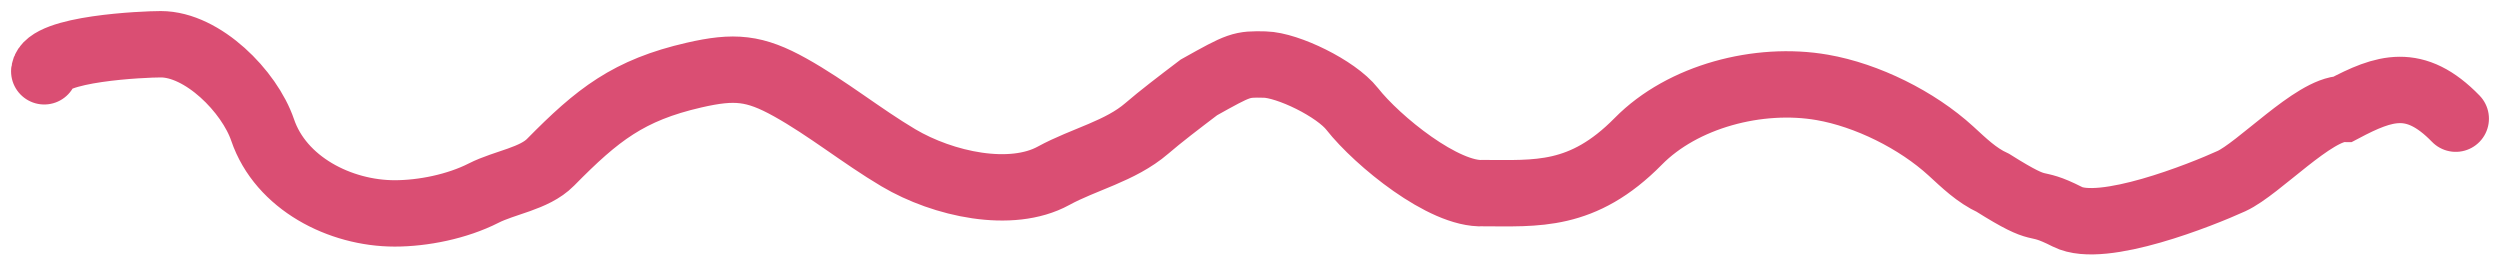 <?xml version="1.0" encoding="UTF-8"?> <svg xmlns="http://www.w3.org/2000/svg" width="113" height="12" viewBox="0 0 113 12" fill="none"><path d="M2 3.223C2.127 2.188 6.501 2 7.269 2C9.162 2 11.276 4.131 11.87 5.874C12.69 8.282 15.369 9.646 17.841 9.646C19.123 9.646 20.661 9.338 21.86 8.729C22.82 8.241 24.151 8.08 24.884 7.336C27.014 5.172 28.415 4.072 31.375 3.393C33.199 2.975 34.109 3.055 35.716 3.95C37.405 4.891 38.949 6.149 40.608 7.132C42.644 8.337 45.709 8.991 47.617 7.947C49.002 7.19 50.633 6.838 51.833 5.806C52.464 5.263 53.267 4.651 54.191 3.95C56.038 2.918 56.097 2.893 57.169 2.918C58.207 2.942 60.386 3.994 61.119 4.925C62.262 6.377 65.275 8.825 67.039 8.729C69.432 8.729 71.529 8.949 74.051 6.387C76.054 4.352 79.491 3.451 82.364 3.95C84.385 4.301 86.642 5.417 88.183 6.826C88.772 7.364 89.334 7.921 90.09 8.27C92.525 9.8 91.725 8.924 93.449 9.8C95.017 10.596 99.511 8.803 100.863 8.185C102.091 7.624 104.596 4.925 105.919 4.925C107.767 3.95 109.153 3.462 111 5.364" stroke="#DA4E73" stroke-width="3" stroke-linecap="round"></path></svg> 